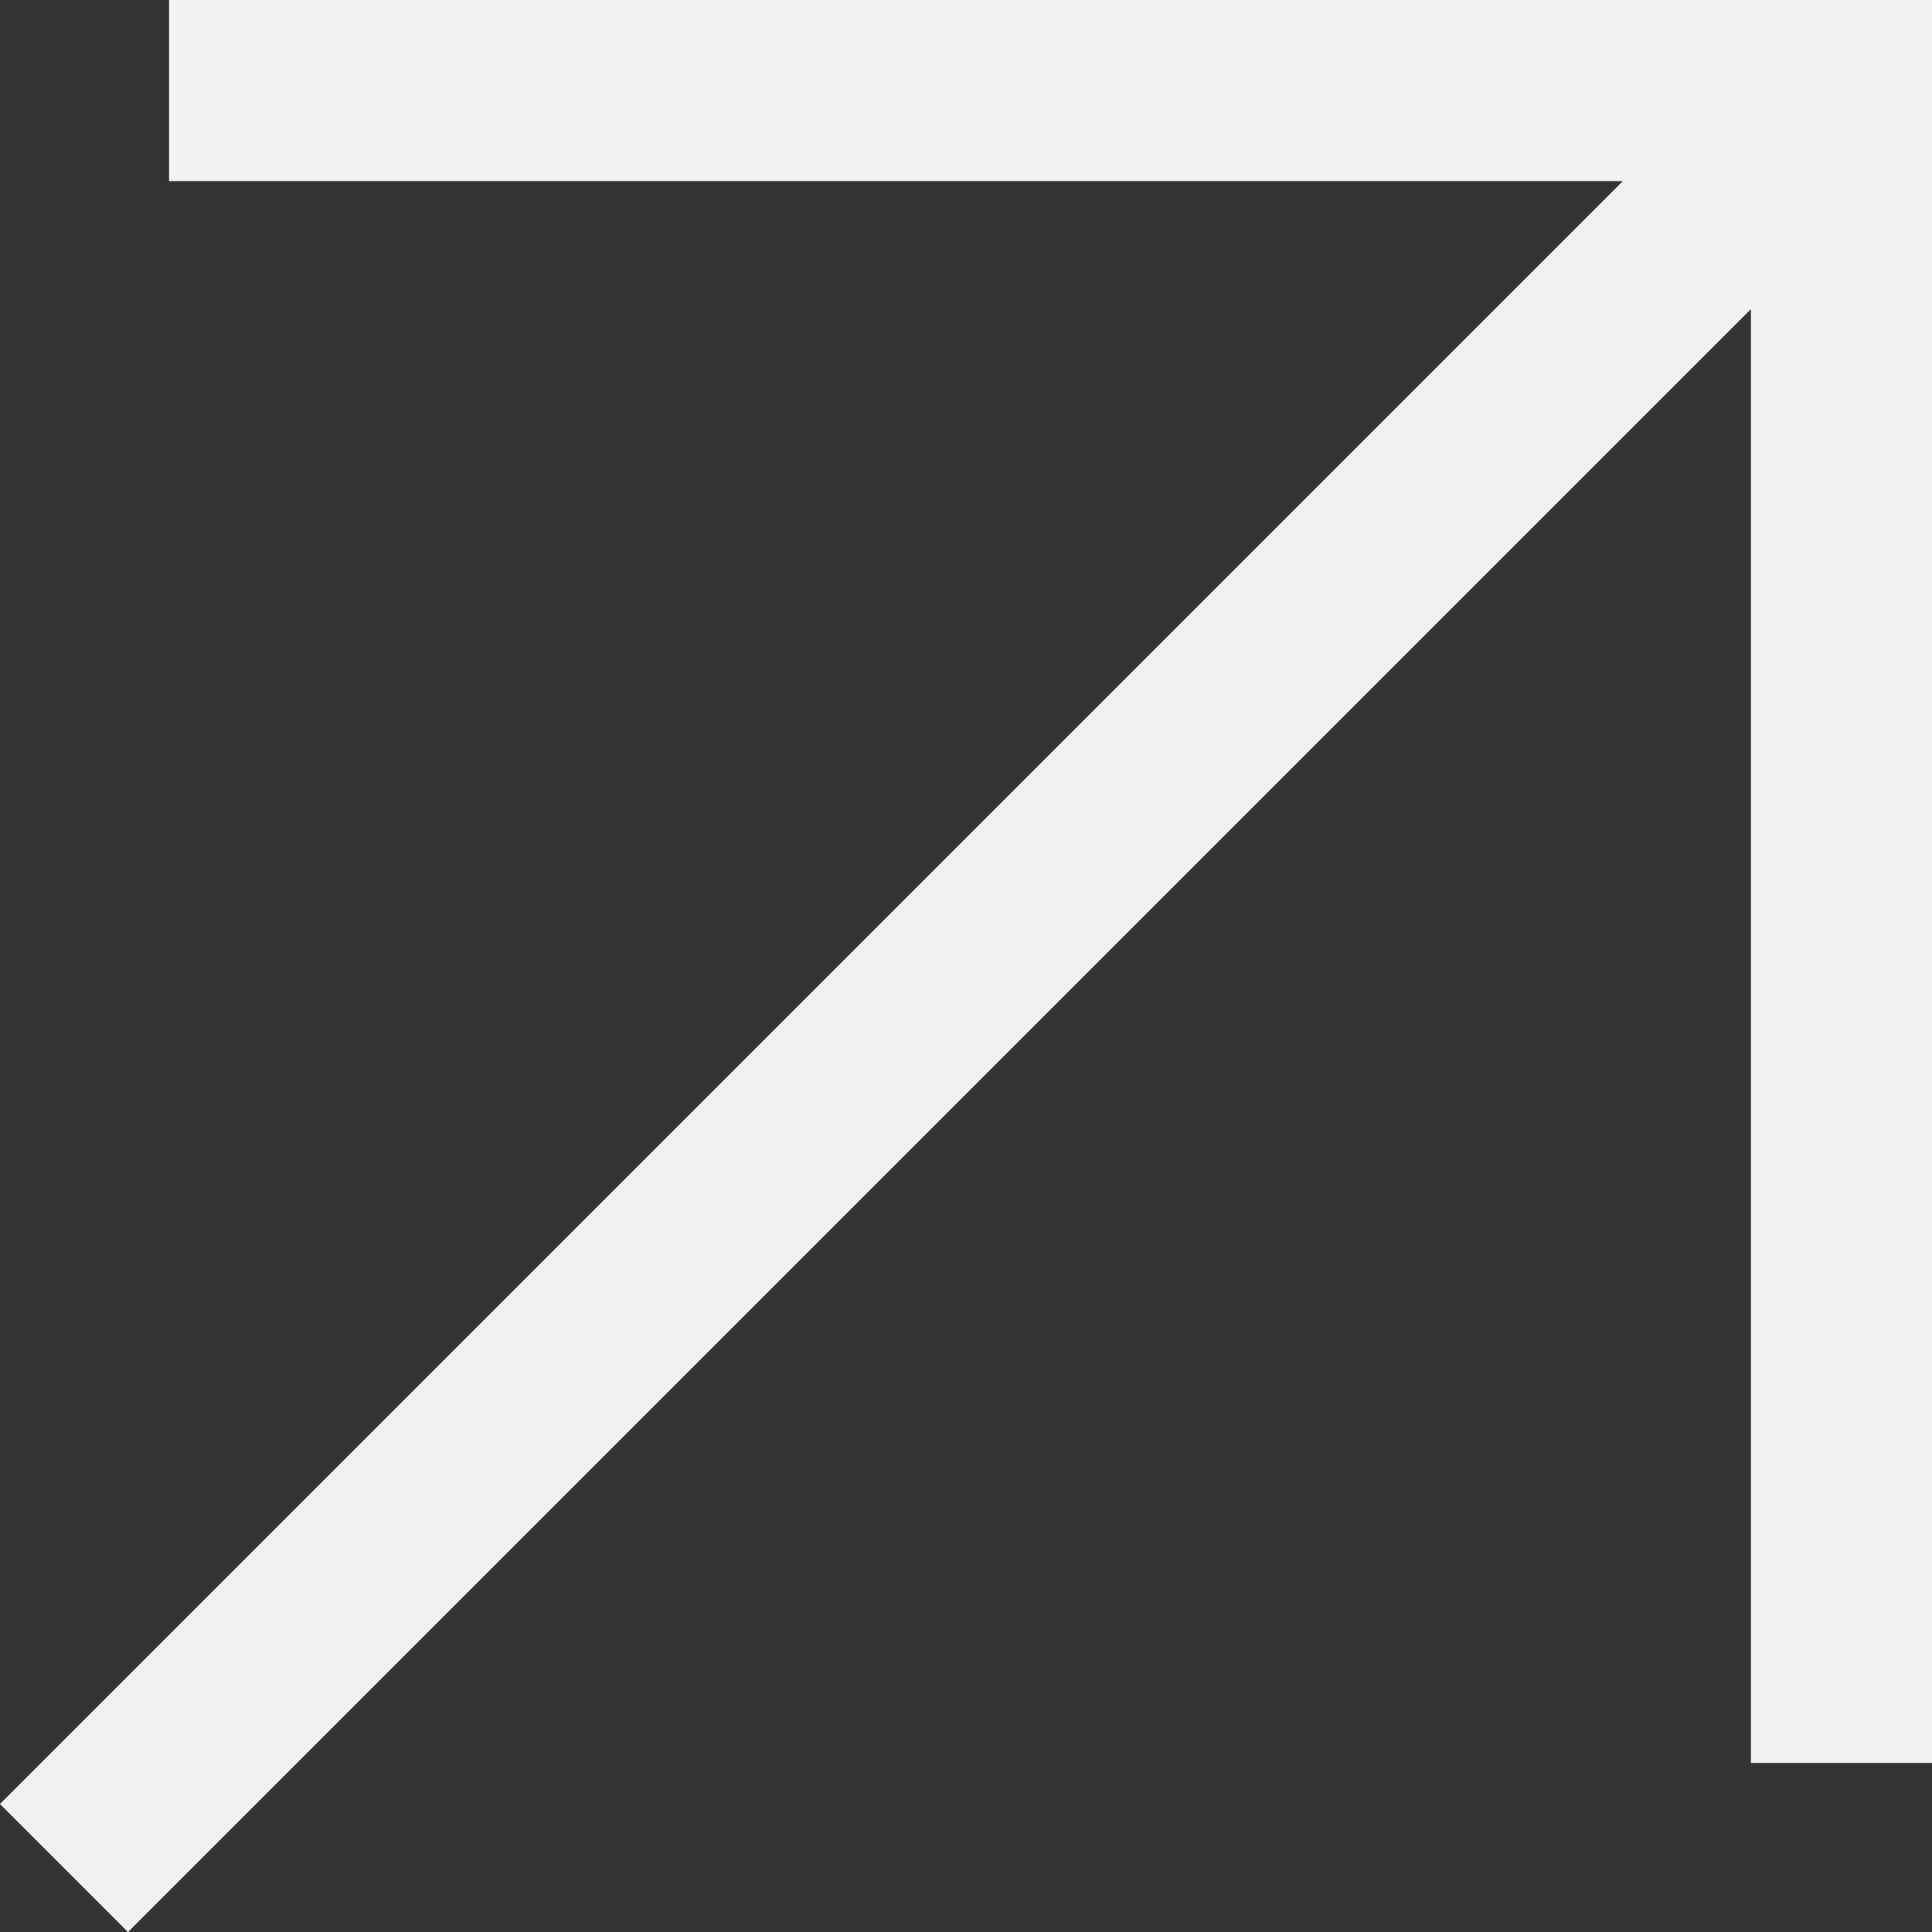 <?xml version="1.0" encoding="UTF-8"?>
<svg id="Capa_1" data-name="Capa 1" xmlns="http://www.w3.org/2000/svg" viewBox="0 0 32 32">
  <rect x="0" y="0" width="32" height="32" fill="#333333" stroke="none"/>
  <path id="Icon_ion-arrow-back-sharp" data-name="Icon ion-arrow-back-sharp" d="M4.3,1.5h26.2v26.2M28.68,3.32L2.12,29.88" fill="none" stroke="#f2f2f2" stroke-linecap="square" stroke-miterlimit="4" stroke-width="3"/>
</svg>